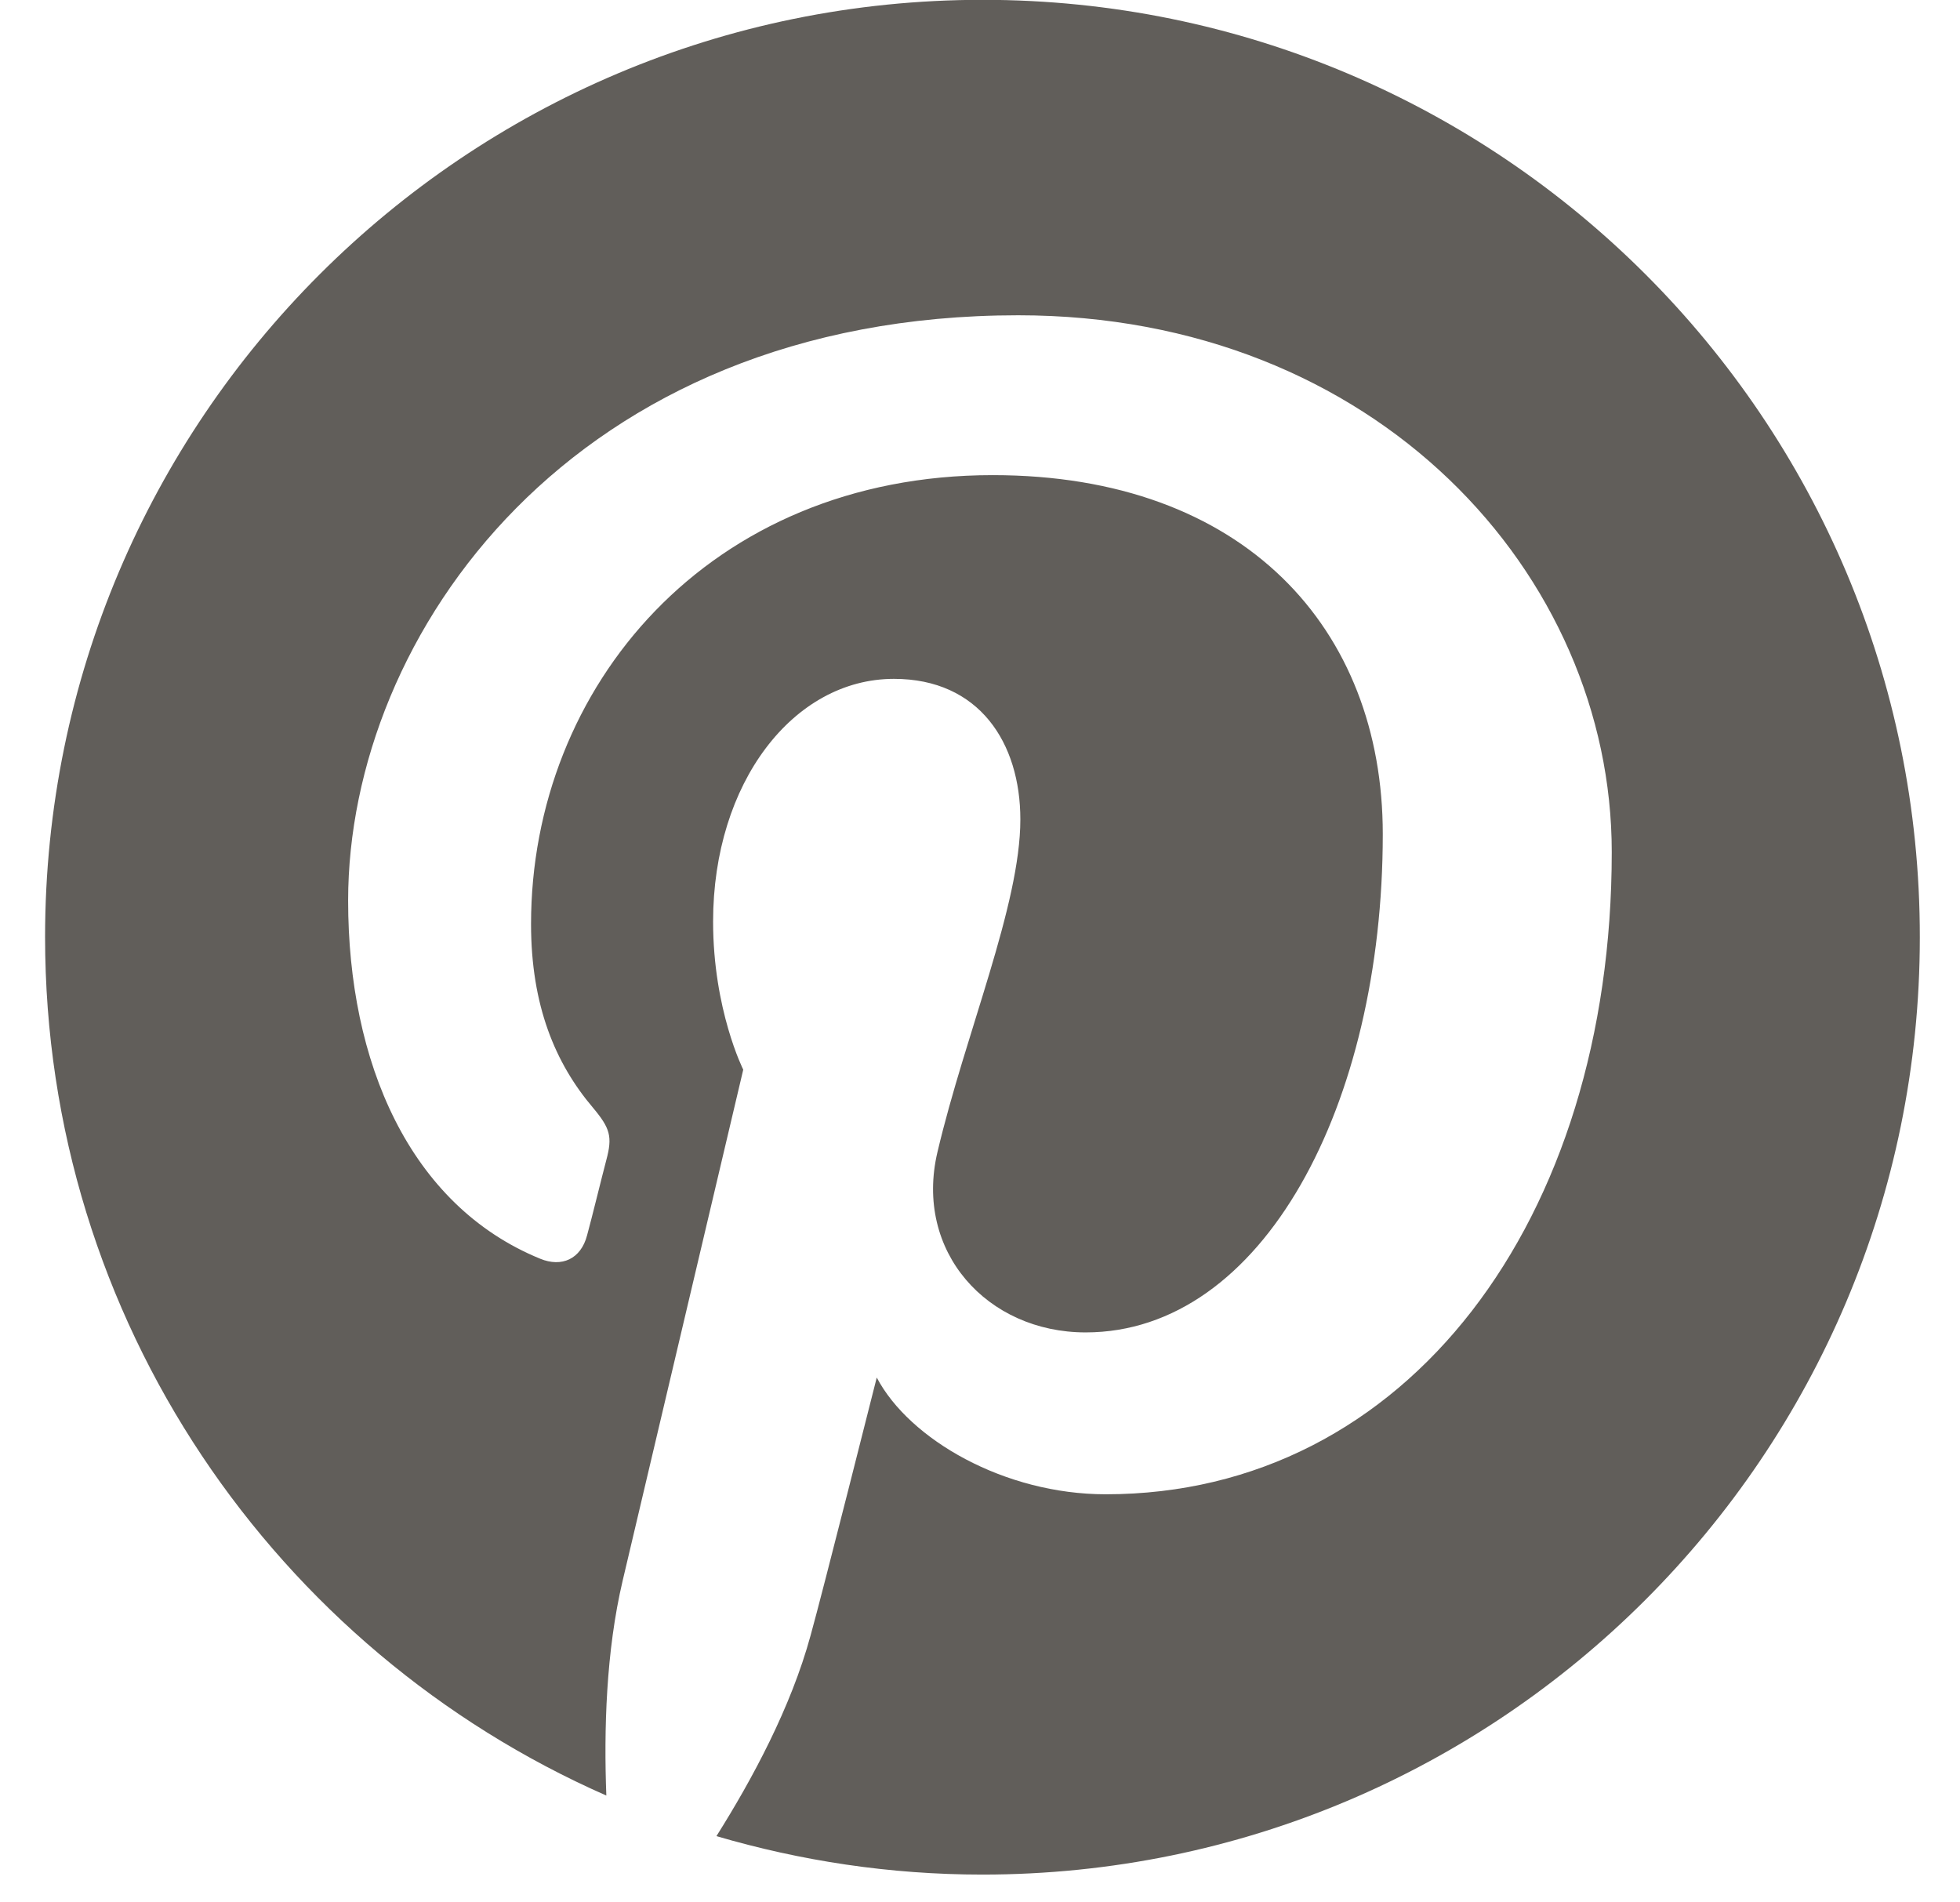 <svg width="34" height="33" viewBox="0 0 34 33" fill="none" xmlns="http://www.w3.org/2000/svg">
<path d="M17.046 -0.003C8.064 -0.003 0.782 7.276 0.782 16.254C0.782 22.909 4.79 28.628 10.518 31.147C10.475 30.015 10.511 28.65 10.802 27.416C11.114 26.095 12.893 18.555 12.893 18.555C12.893 18.555 12.37 17.517 12.37 15.986C12.37 13.576 13.764 11.776 15.507 11.776C16.988 11.776 17.7 12.887 17.7 14.215C17.7 15.703 16.748 17.923 16.262 19.985C15.855 21.712 17.126 23.113 18.832 23.113C21.911 23.113 23.987 19.157 23.987 14.469C23.987 10.905 21.584 8.242 17.22 8.242C12.29 8.242 9.212 11.921 9.212 16.029C9.212 17.444 9.633 18.446 10.286 19.215C10.584 19.571 10.627 19.716 10.518 20.122C10.439 20.42 10.264 21.139 10.184 21.429C10.076 21.843 9.742 21.988 9.371 21.835C7.099 20.906 6.039 18.424 6.039 15.623C6.039 11.007 9.938 5.469 17.663 5.469C23.871 5.469 27.959 9.962 27.959 14.781C27.959 21.16 24.409 25.921 19.181 25.921C17.424 25.921 15.775 24.971 15.209 23.896C15.209 23.896 14.265 27.641 14.062 28.367C13.72 29.623 13.045 30.871 12.428 31.851C13.887 32.279 15.434 32.518 17.039 32.518C26.02 32.518 33.303 25.239 33.303 16.261C33.31 7.276 26.028 -0.003 17.046 -0.003Z" fill="#615E5A"/>
</svg>
